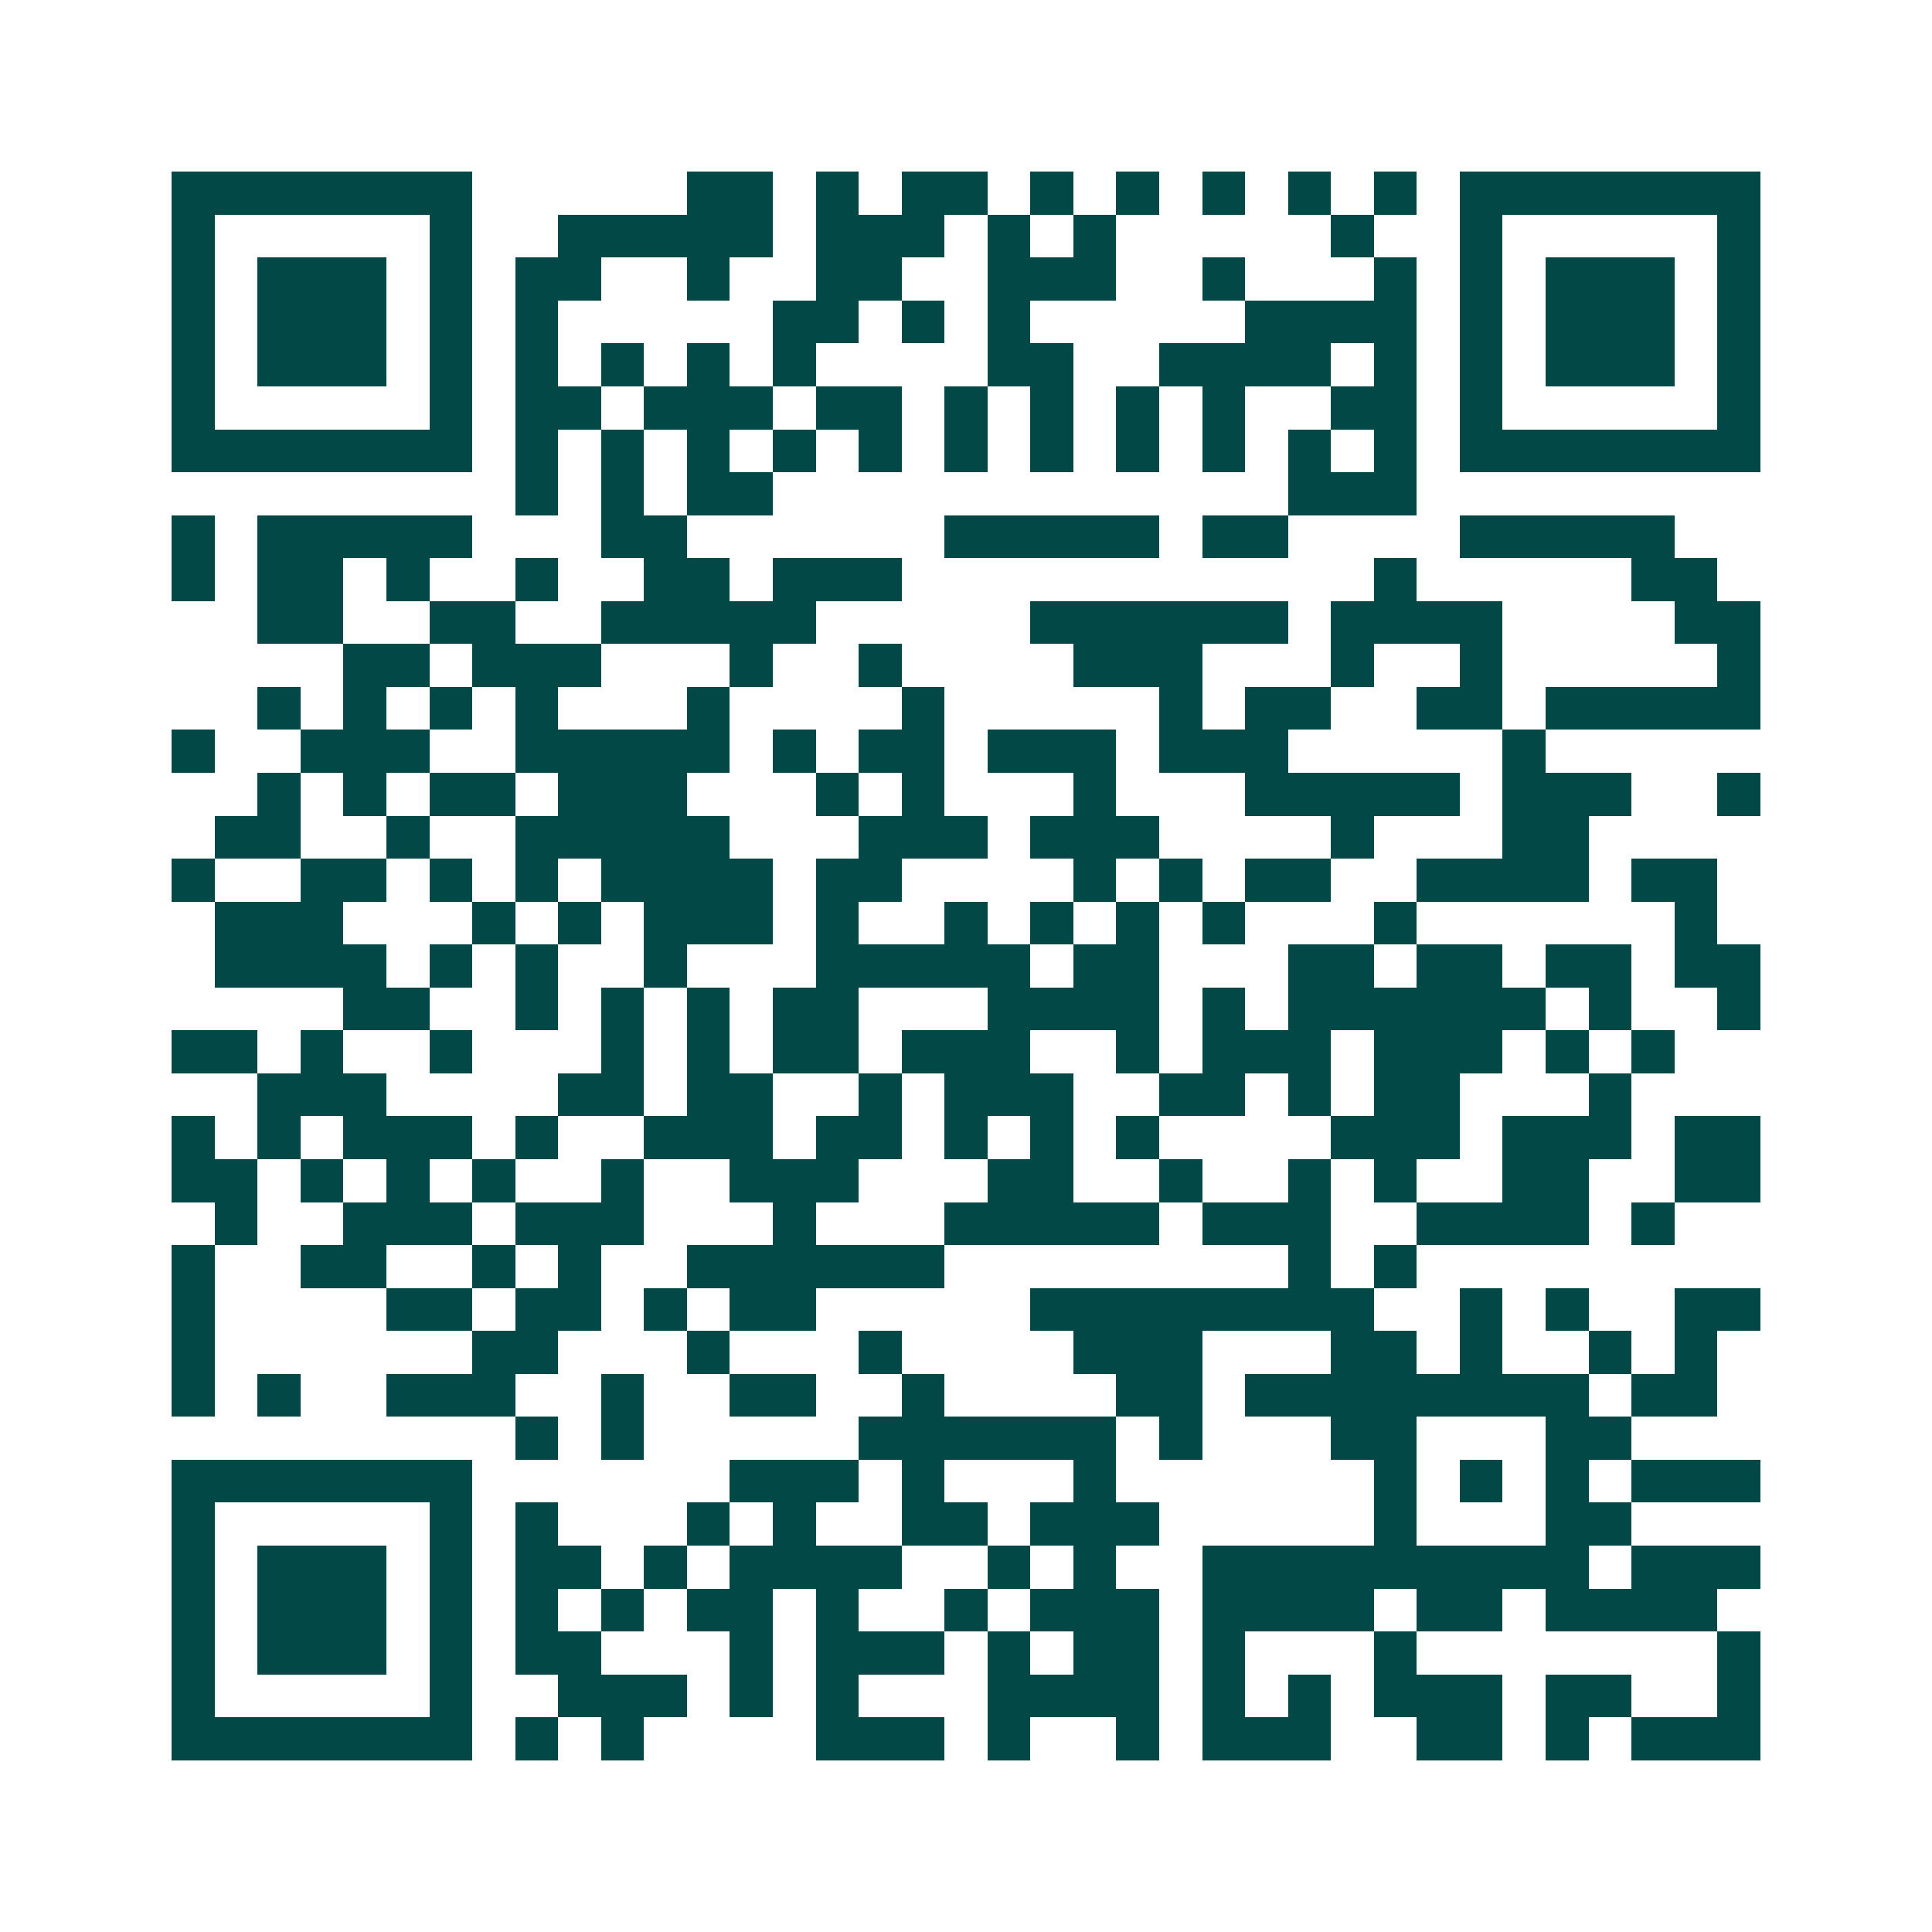 <svg xmlns="http://www.w3.org/2000/svg" width="200" height="200" viewBox="0 0 45 45" shape-rendering="crispEdges"><path fill="#ffffff" d="M0 0h45v45H0z"/><path stroke="#014847" d="M4 4.5h7m5 0h2m1 0h1m1 0h2m1 0h1m1 0h1m1 0h1m1 0h1m1 0h1m1 0h7M4 5.5h1m5 0h1m2 0h5m1 0h3m1 0h1m1 0h1m5 0h1m2 0h1m5 0h1M4 6.5h1m1 0h3m1 0h1m1 0h2m2 0h1m2 0h2m2 0h3m2 0h1m3 0h1m1 0h1m1 0h3m1 0h1M4 7.5h1m1 0h3m1 0h1m1 0h1m5 0h2m1 0h1m1 0h1m5 0h4m1 0h1m1 0h3m1 0h1M4 8.5h1m1 0h3m1 0h1m1 0h1m1 0h1m1 0h1m1 0h1m4 0h2m2 0h4m1 0h1m1 0h1m1 0h3m1 0h1M4 9.5h1m5 0h1m1 0h2m1 0h3m1 0h2m1 0h1m1 0h1m1 0h1m1 0h1m2 0h2m1 0h1m5 0h1M4 10.5h7m1 0h1m1 0h1m1 0h1m1 0h1m1 0h1m1 0h1m1 0h1m1 0h1m1 0h1m1 0h1m1 0h1m1 0h7M12 11.5h1m1 0h1m1 0h2m12 0h3M4 12.5h1m1 0h5m3 0h2m6 0h5m1 0h2m4 0h5M4 13.5h1m1 0h2m1 0h1m2 0h1m2 0h2m1 0h3m11 0h1m5 0h2M6 14.5h2m2 0h2m2 0h5m5 0h6m1 0h4m4 0h2M8 15.5h2m1 0h3m3 0h1m2 0h1m4 0h3m3 0h1m2 0h1m5 0h1M6 16.5h1m1 0h1m1 0h1m1 0h1m3 0h1m4 0h1m5 0h1m1 0h2m2 0h2m1 0h5M4 17.5h1m2 0h3m2 0h5m1 0h1m1 0h2m1 0h3m1 0h3m5 0h1M6 18.5h1m1 0h1m1 0h2m1 0h3m3 0h1m1 0h1m3 0h1m3 0h5m1 0h3m2 0h1M5 19.5h2m2 0h1m2 0h5m3 0h3m1 0h3m4 0h1m3 0h2M4 20.5h1m2 0h2m1 0h1m1 0h1m1 0h4m1 0h2m4 0h1m1 0h1m1 0h2m2 0h4m1 0h2M5 21.5h3m3 0h1m1 0h1m1 0h3m1 0h1m2 0h1m1 0h1m1 0h1m1 0h1m3 0h1m6 0h1M5 22.5h4m1 0h1m1 0h1m2 0h1m3 0h5m1 0h2m3 0h2m1 0h2m1 0h2m1 0h2M8 23.5h2m2 0h1m1 0h1m1 0h1m1 0h2m3 0h4m1 0h1m1 0h6m1 0h1m2 0h1M4 24.5h2m1 0h1m2 0h1m3 0h1m1 0h1m1 0h2m1 0h3m2 0h1m1 0h3m1 0h3m1 0h1m1 0h1M6 25.5h3m4 0h2m1 0h2m2 0h1m1 0h3m2 0h2m1 0h1m1 0h2m3 0h1M4 26.5h1m1 0h1m1 0h3m1 0h1m2 0h3m1 0h2m1 0h1m1 0h1m1 0h1m4 0h3m1 0h3m1 0h2M4 27.5h2m1 0h1m1 0h1m1 0h1m2 0h1m2 0h3m3 0h2m2 0h1m2 0h1m1 0h1m2 0h2m2 0h2M5 28.5h1m2 0h3m1 0h3m3 0h1m3 0h5m1 0h3m2 0h4m1 0h1M4 29.5h1m2 0h2m2 0h1m1 0h1m2 0h6m8 0h1m1 0h1M4 30.5h1m4 0h2m1 0h2m1 0h1m1 0h2m5 0h8m2 0h1m1 0h1m2 0h2M4 31.5h1m6 0h2m3 0h1m3 0h1m4 0h3m3 0h2m1 0h1m2 0h1m1 0h1M4 32.5h1m1 0h1m2 0h3m2 0h1m2 0h2m2 0h1m4 0h2m1 0h8m1 0h2M12 33.5h1m1 0h1m5 0h6m1 0h1m3 0h2m3 0h2M4 34.5h7m6 0h3m1 0h1m3 0h1m6 0h1m1 0h1m1 0h1m1 0h3M4 35.5h1m5 0h1m1 0h1m3 0h1m1 0h1m2 0h2m1 0h3m5 0h1m3 0h2M4 36.5h1m1 0h3m1 0h1m1 0h2m1 0h1m1 0h4m2 0h1m1 0h1m2 0h9m1 0h3M4 37.5h1m1 0h3m1 0h1m1 0h1m1 0h1m1 0h2m1 0h1m2 0h1m1 0h3m1 0h4m1 0h2m1 0h4M4 38.5h1m1 0h3m1 0h1m1 0h2m3 0h1m1 0h3m1 0h1m1 0h2m1 0h1m3 0h1m7 0h1M4 39.5h1m5 0h1m2 0h3m1 0h1m1 0h1m3 0h4m1 0h1m1 0h1m1 0h3m1 0h2m2 0h1M4 40.5h7m1 0h1m1 0h1m4 0h3m1 0h1m2 0h1m1 0h3m2 0h2m1 0h1m1 0h3"/></svg>

